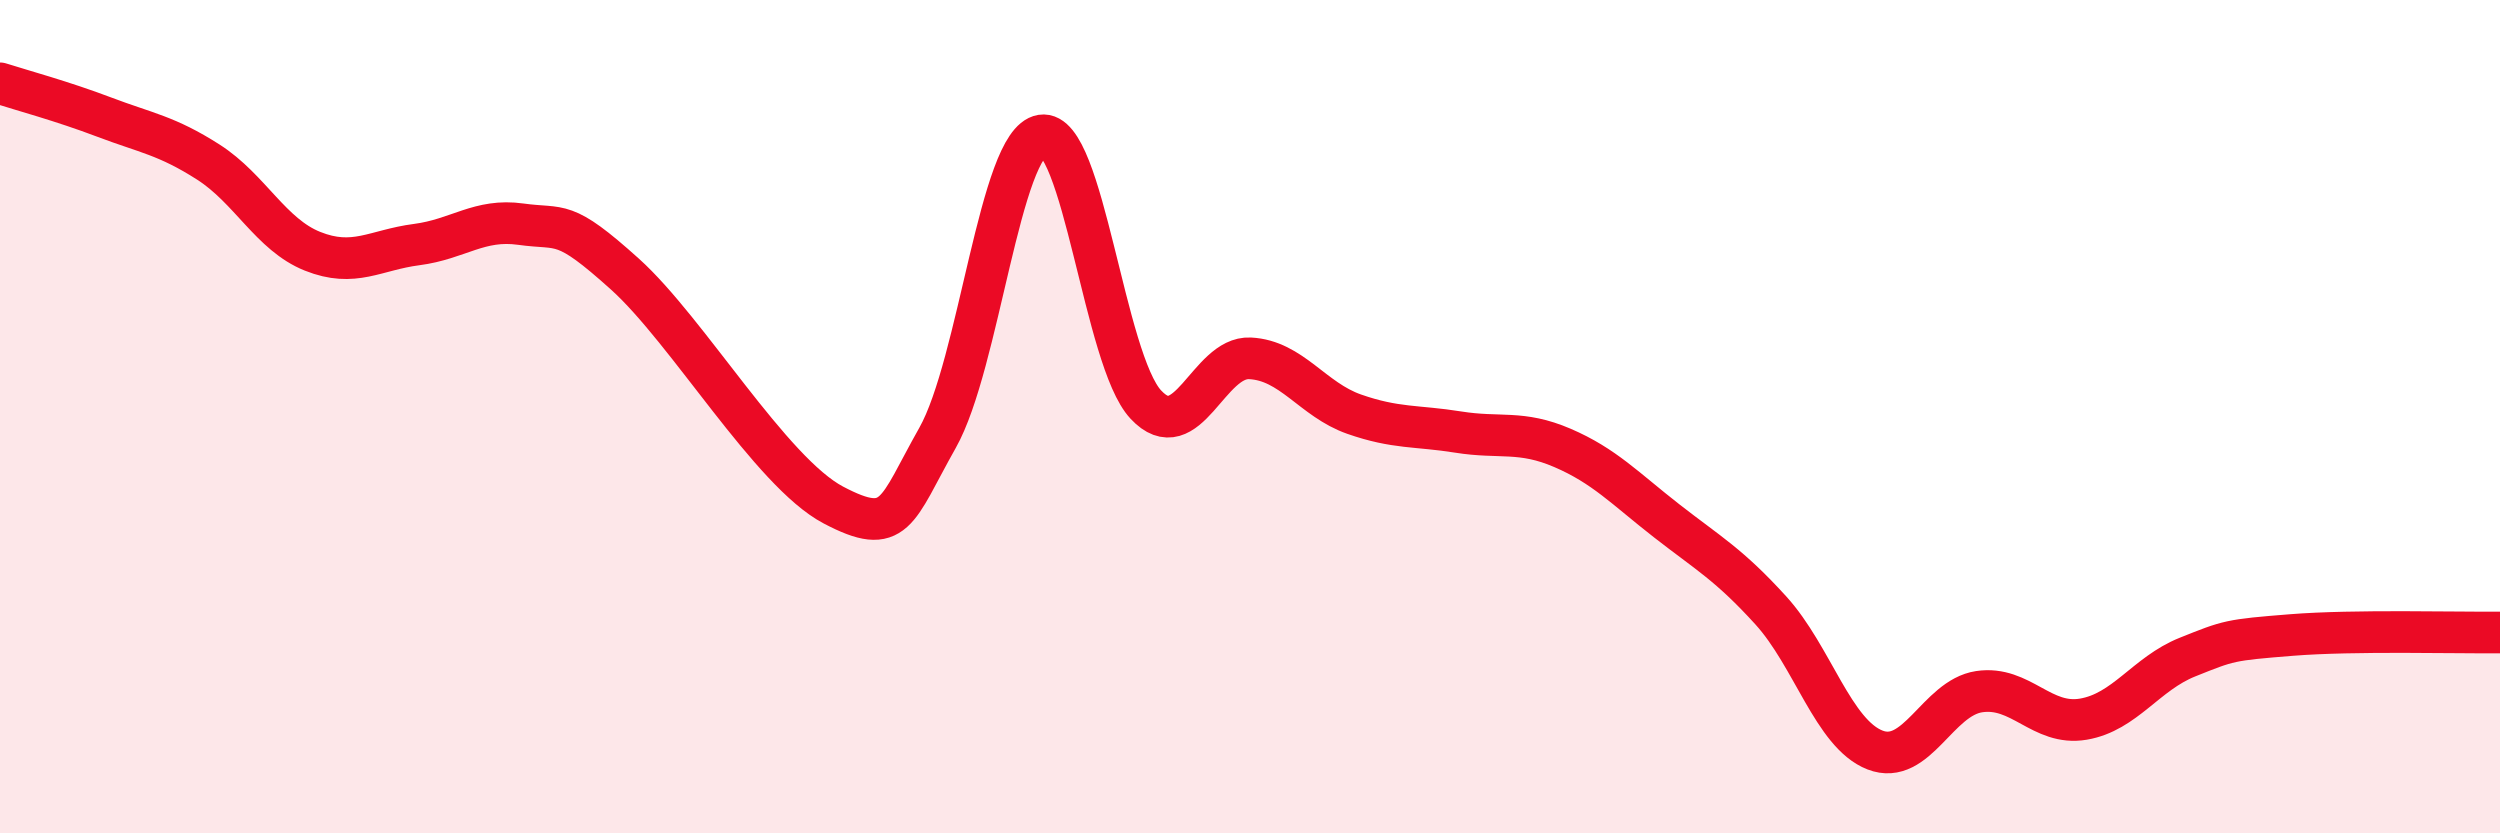 
    <svg width="60" height="20" viewBox="0 0 60 20" xmlns="http://www.w3.org/2000/svg">
      <path
        d="M 0,2 C 0.5,2.16 1.5,2.43 2.5,2.81 C 3.5,3.19 4,3.25 5,3.89 C 6,4.53 6.5,5.63 7.5,6.03 C 8.5,6.43 9,6 10,5.87 C 11,5.74 11.5,5.24 12.5,5.38 C 13.5,5.52 13.5,5.23 15,6.58 C 16.5,7.93 18.5,11.33 20,12.12 C 21.5,12.91 21.5,12.28 22.5,10.51 C 23.5,8.74 24,3.41 25,3.25 C 26,3.09 26.5,8.64 27.5,9.71 C 28.5,10.78 29,8.55 30,8.6 C 31,8.65 31.5,9.59 32.5,9.94 C 33.5,10.29 34,10.21 35,10.37 C 36,10.53 36.5,10.32 37.5,10.75 C 38.5,11.18 39,11.72 40,12.5 C 41,13.28 41.5,13.55 42.5,14.65 C 43.5,15.75 44,17.61 45,18 C 46,18.39 46.5,16.75 47.5,16.6 C 48.5,16.45 49,17.43 50,17.26 C 51,17.09 51.5,16.17 52.5,15.77 C 53.5,15.37 53.5,15.36 55,15.24 C 56.5,15.12 59,15.19 60,15.18L60 20L0 20Z"
        fill="#EB0A25"
        opacity="0.1"
        stroke-linecap="round"
        stroke-linejoin="round"
      />
      <path
        d="M 0,2 C 0.5,2.16 1.5,2.43 2.5,2.81 C 3.5,3.19 4,3.25 5,3.89 C 6,4.53 6.5,5.63 7.5,6.03 C 8.5,6.43 9,6 10,5.87 C 11,5.74 11.5,5.24 12.5,5.38 C 13.5,5.52 13.5,5.23 15,6.58 C 16.5,7.93 18.5,11.33 20,12.12 C 21.5,12.91 21.5,12.28 22.5,10.51 C 23.5,8.74 24,3.41 25,3.25 C 26,3.09 26.5,8.64 27.5,9.71 C 28.5,10.78 29,8.55 30,8.6 C 31,8.65 31.5,9.59 32.5,9.94 C 33.5,10.29 34,10.21 35,10.37 C 36,10.53 36.5,10.32 37.5,10.75 C 38.5,11.18 39,11.72 40,12.5 C 41,13.28 41.5,13.55 42.5,14.65 C 43.5,15.75 44,17.61 45,18 C 46,18.39 46.5,16.75 47.5,16.6 C 48.5,16.45 49,17.43 50,17.26 C 51,17.09 51.5,16.17 52.5,15.77 C 53.5,15.37 53.5,15.36 55,15.24 C 56.5,15.12 59,15.19 60,15.18"
        stroke="#EB0A25"
        stroke-width="1"
        fill="none"
        stroke-linecap="round"
        stroke-linejoin="round"
      />
    </svg>
  